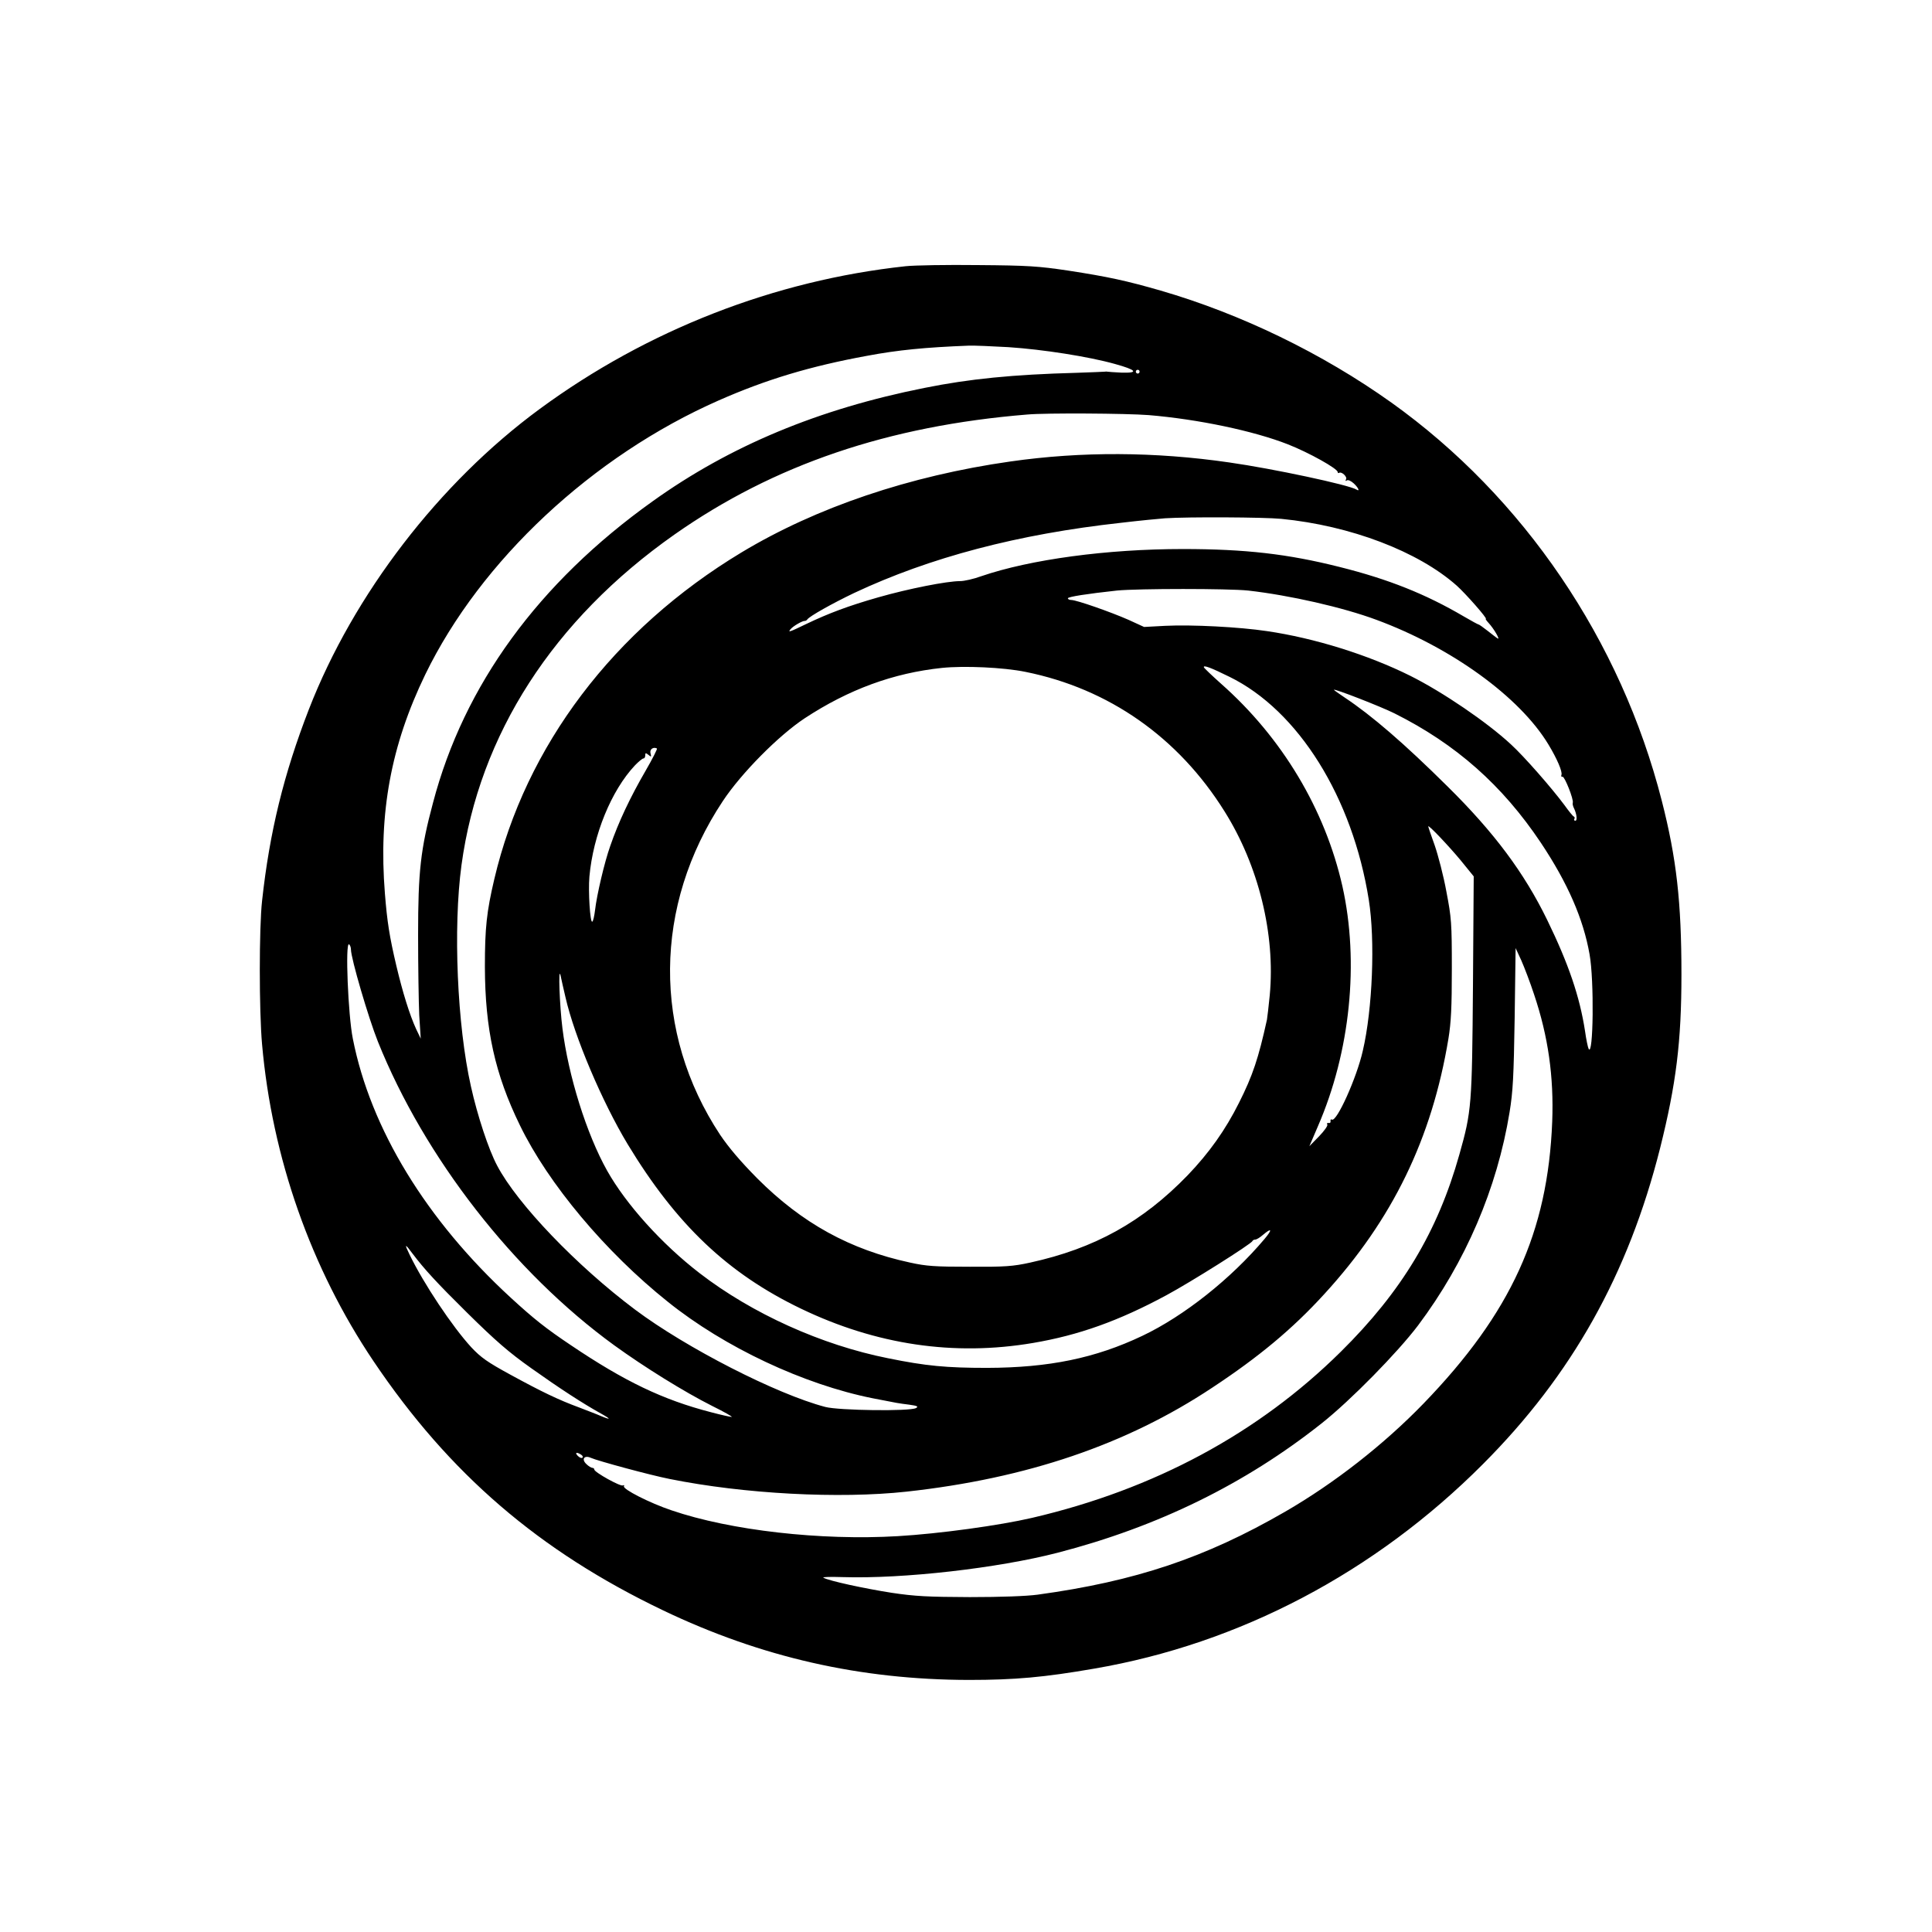 <?xml version="1.0" standalone="no"?>
<!DOCTYPE svg PUBLIC "-//W3C//DTD SVG 20010904//EN"
 "http://www.w3.org/TR/2001/REC-SVG-20010904/DTD/svg10.dtd">
<svg version="1.0" xmlns="http://www.w3.org/2000/svg"
 width="1024pt" height="1024pt" viewBox="0 0 1024 1024"
 preserveAspectRatio="xMidYMid meet">

<g transform="translate(0,1024) scale(0.1,-0.1)"
fill="#000000" stroke="none">
<path d="M4800 8829 c-695 -75 -1370 -338 -1940 -757 -532 -391 -986 -982
-1223 -1592 -133 -343 -208 -649 -248 -1015 -16 -143 -16 -581 0 -760 53 -601
259 -1187 591 -1680 402 -597 878 -1006 1534 -1320 520 -249 1046 -368 1621
-369 245 0 400 14 665 60 770 132 1488 510 2060 1084 471 472 770 1005 939
1675 85 340 113 564 113 920 0 384 -26 615 -104 920 -217 851 -732 1610 -1433
2111 -366 261 -797 470 -1224 594 -181 52 -276 73 -491 106 -155 23 -209 27
-475 29 -165 2 -338 -1 -385 -6z m545 -429 c182 -12 425 -50 564 -89 116 -32
129 -49 34 -46 -37 2 -70 4 -73 5 -3 1 -9 1 -15 0 -5 -1 -73 -3 -150 -6 -336
-9 -567 -32 -805 -80 -563 -112 -1032 -308 -1441 -601 -605 -432 -1000 -974
-1164 -1598 -66 -247 -79 -363 -79 -700 0 -165 3 -356 6 -425 l8 -125 -24 50
c-35 76 -72 196 -105 335 -37 157 -49 234 -61 385 -34 426 32 784 214 1160
294 605 886 1158 1556 1453 252 111 485 181 785 236 165 31 309 45 540 54 28
1 122 -3 210 -8z m695 -130 c0 -5 -4 -10 -10 -10 -5 0 -10 5 -10 10 0 6 5 10
10 10 6 0 10 -4 10 -10z m47 -230 c264 -22 558 -84 739 -155 112 -44 264 -129
264 -147 0 -5 3 -7 8 -4 13 8 45 -22 36 -35 -4 -8 -3 -10 5 -5 6 4 22 -3 36
-16 25 -23 34 -45 15 -33 -40 25 -443 111 -675 144 -393 57 -783 59 -1160 5
-534 -76 -1028 -243 -1425 -482 -677 -408 -1144 -1025 -1310 -1731 -41 -174
-50 -260 -50 -466 1 -330 53 -568 186 -840 150 -309 453 -671 784 -935 300
-241 720 -438 1085 -511 143 -28 132 -26 194 -34 44 -6 50 -10 36 -18 -32 -18
-410 -13 -481 6 -259 68 -737 313 -1007 515 -311 233 -626 562 -732 764 -45
84 -105 266 -139 420 -73 325 -95 841 -50 1173 94 691 486 1300 1129 1752 527
370 1133 576 1870 636 100 9 527 6 642 -3z m704 -550 c368 -36 726 -173 930
-354 48 -43 165 -176 154 -176 -3 0 4 -10 15 -22 28 -30 63 -91 48 -82 -7 4
-31 23 -54 41 -23 18 -44 33 -47 33 -3 0 -38 19 -79 43 -201 118 -398 197
-658 262 -274 69 -499 95 -831 95 -402 0 -808 -55 -1068 -144 -41 -15 -91 -26
-112 -26 -70 0 -273 -40 -434 -86 -158 -45 -264 -85 -381 -141 -89 -43 -100
-47 -84 -28 14 17 65 46 76 44 4 0 10 3 13 8 12 17 131 84 248 140 402 189
869 312 1414 372 101 12 207 22 234 24 123 8 523 6 616 -3z m-176 -380 c221
-25 502 -89 680 -155 398 -147 760 -409 912 -661 46 -76 75 -144 69 -161 -3
-7 0 -12 6 -10 11 2 60 -121 54 -138 -2 -5 1 -18 6 -28 15 -30 19 -67 8 -67
-6 0 -9 4 -6 9 4 5 2 11 -2 13 -5 1 -28 30 -51 62 -67 90 -212 256 -283 321
-126 117 -361 277 -533 363 -223 111 -507 200 -760 237 -146 22 -399 35 -539
28 l-112 -6 -83 38 c-93 41 -275 105 -303 105 -10 0 -18 4 -18 9 0 8 103 24
260 41 112 11 592 11 695 0z m-1180 -431 c442 -89 810 -347 1055 -739 181
-288 270 -652 240 -974 -6 -61 -13 -120 -15 -131 -45 -204 -75 -295 -148 -440
-72 -144 -158 -265 -272 -384 -239 -247 -493 -388 -835 -463 -91 -20 -133 -23
-320 -22 -184 0 -230 3 -316 22 -320 69 -573 209 -810 446 -89 90 -151 163
-197 231 -359 543 -354 1215 14 1769 98 148 295 347 434 439 233 153 470 240
728 267 117 12 325 3 442 -21z m1081 -26 c366 -179 653 -640 739 -1183 34
-213 20 -578 -32 -800 -32 -142 -139 -380 -164 -364 -5 3 -8 0 -7 -8 2 -7 -3
-12 -10 -10 -8 1 -11 -2 -7 -8 4 -6 -16 -34 -44 -63 l-51 -52 45 105 c172 396
220 870 130 1273 -92 407 -319 787 -644 1074 -47 42 -88 81 -90 86 -5 14 36
-1 135 -50z m875 -194 c326 -163 572 -381 776 -686 142 -213 225 -403 258
-591 25 -137 20 -549 -5 -501 -4 8 -13 50 -19 94 -28 182 -87 356 -201 590
-122 250 -281 463 -527 706 -232 230 -403 377 -546 472 -31 21 -57 39 -57 41
0 8 249 -89 321 -125z m-3968 -302 c-83 -143 -145 -274 -189 -402 -30 -84 -71
-259 -80 -338 -4 -32 -10 -60 -15 -62 -11 -8 -22 159 -15 239 20 221 116 456
241 589 19 20 40 37 45 37 6 0 10 7 10 16 0 14 2 15 17 3 15 -12 16 -12 11 8
-6 21 14 36 34 26 3 -2 -23 -54 -59 -116z m4319 -477 l69 -85 -4 -580 c-5
-633 -7 -664 -72 -894 -115 -409 -305 -726 -629 -1046 -437 -432 -988 -729
-1636 -880 -172 -40 -490 -84 -712 -97 -407 -24 -886 30 -1199 137 -116 39
-261 113 -252 128 3 5 1 7 -5 4 -12 -8 -152 70 -152 84 0 5 -5 9 -10 9 -6 0
-21 9 -32 20 -28 26 -11 49 24 33 36 -16 312 -91 418 -112 392 -79 897 -106
1255 -67 637 70 1165 249 1620 551 247 163 425 311 593 495 363 396 571 825
659 1355 14 86 18 166 18 370 0 245 -2 269 -29 410 -15 83 -44 193 -62 245
-19 52 -34 97 -34 100 0 11 108 -103 172 -180z m-5882 -472 c0 -47 93 -364
143 -489 247 -615 721 -1223 1252 -1609 160 -116 373 -248 518 -321 65 -32
112 -59 105 -59 -8 0 -57 11 -110 25 -255 66 -457 163 -742 355 -133 89 -197
140 -319 252 -447 411 -743 895 -837 1373 -25 124 -41 513 -20 500 5 -3 10
-16 10 -27z m6271 -239 c75 -223 105 -436 96 -674 -23 -586 -218 -1014 -682
-1494 -210 -217 -472 -422 -733 -573 -424 -245 -794 -369 -1312 -440 -59 -8
-195 -13 -360 -13 -222 1 -289 4 -415 23 -141 22 -332 63 -361 80 -7 4 39 5
103 3 320 -10 820 47 1138 129 533 138 995 365 1400 686 154 122 402 375 511
519 252 336 419 726 485 1130 18 110 22 188 27 500 l5 370 30 -65 c16 -36 47
-117 68 -181z m-5134 -14 c48 -211 195 -556 330 -780 258 -426 531 -685 918
-871 399 -192 812 -253 1230 -182 242 41 455 117 707 253 130 70 449 271 456
287 2 5 9 8 15 8 7 0 25 11 41 25 47 40 51 29 8 -22 -177 -210 -426 -408 -647
-513 -250 -119 -496 -169 -823 -170 -215 0 -324 10 -525 51 -352 70 -720 236
-999 451 -200 154 -390 365 -490 543 -109 194 -206 504 -237 755 -15 118 -23
335 -10 280 5 -25 17 -76 26 -115z m-810 -1360 c61 -81 129 -155 288 -312 152
-150 221 -210 341 -295 149 -106 272 -186 369 -240 56 -31 54 -36 -3 -12 -20
9 -71 28 -112 44 -111 41 -198 83 -363 173 -125 68 -158 92 -209 146 -101 110
-253 338 -327 491 -29 59 -25 61 16 5z m893 -1065 c8 -5 11 -12 7 -16 -4 -4
-15 0 -24 9 -18 18 -8 23 17 7z"/>
</g>
</svg>

